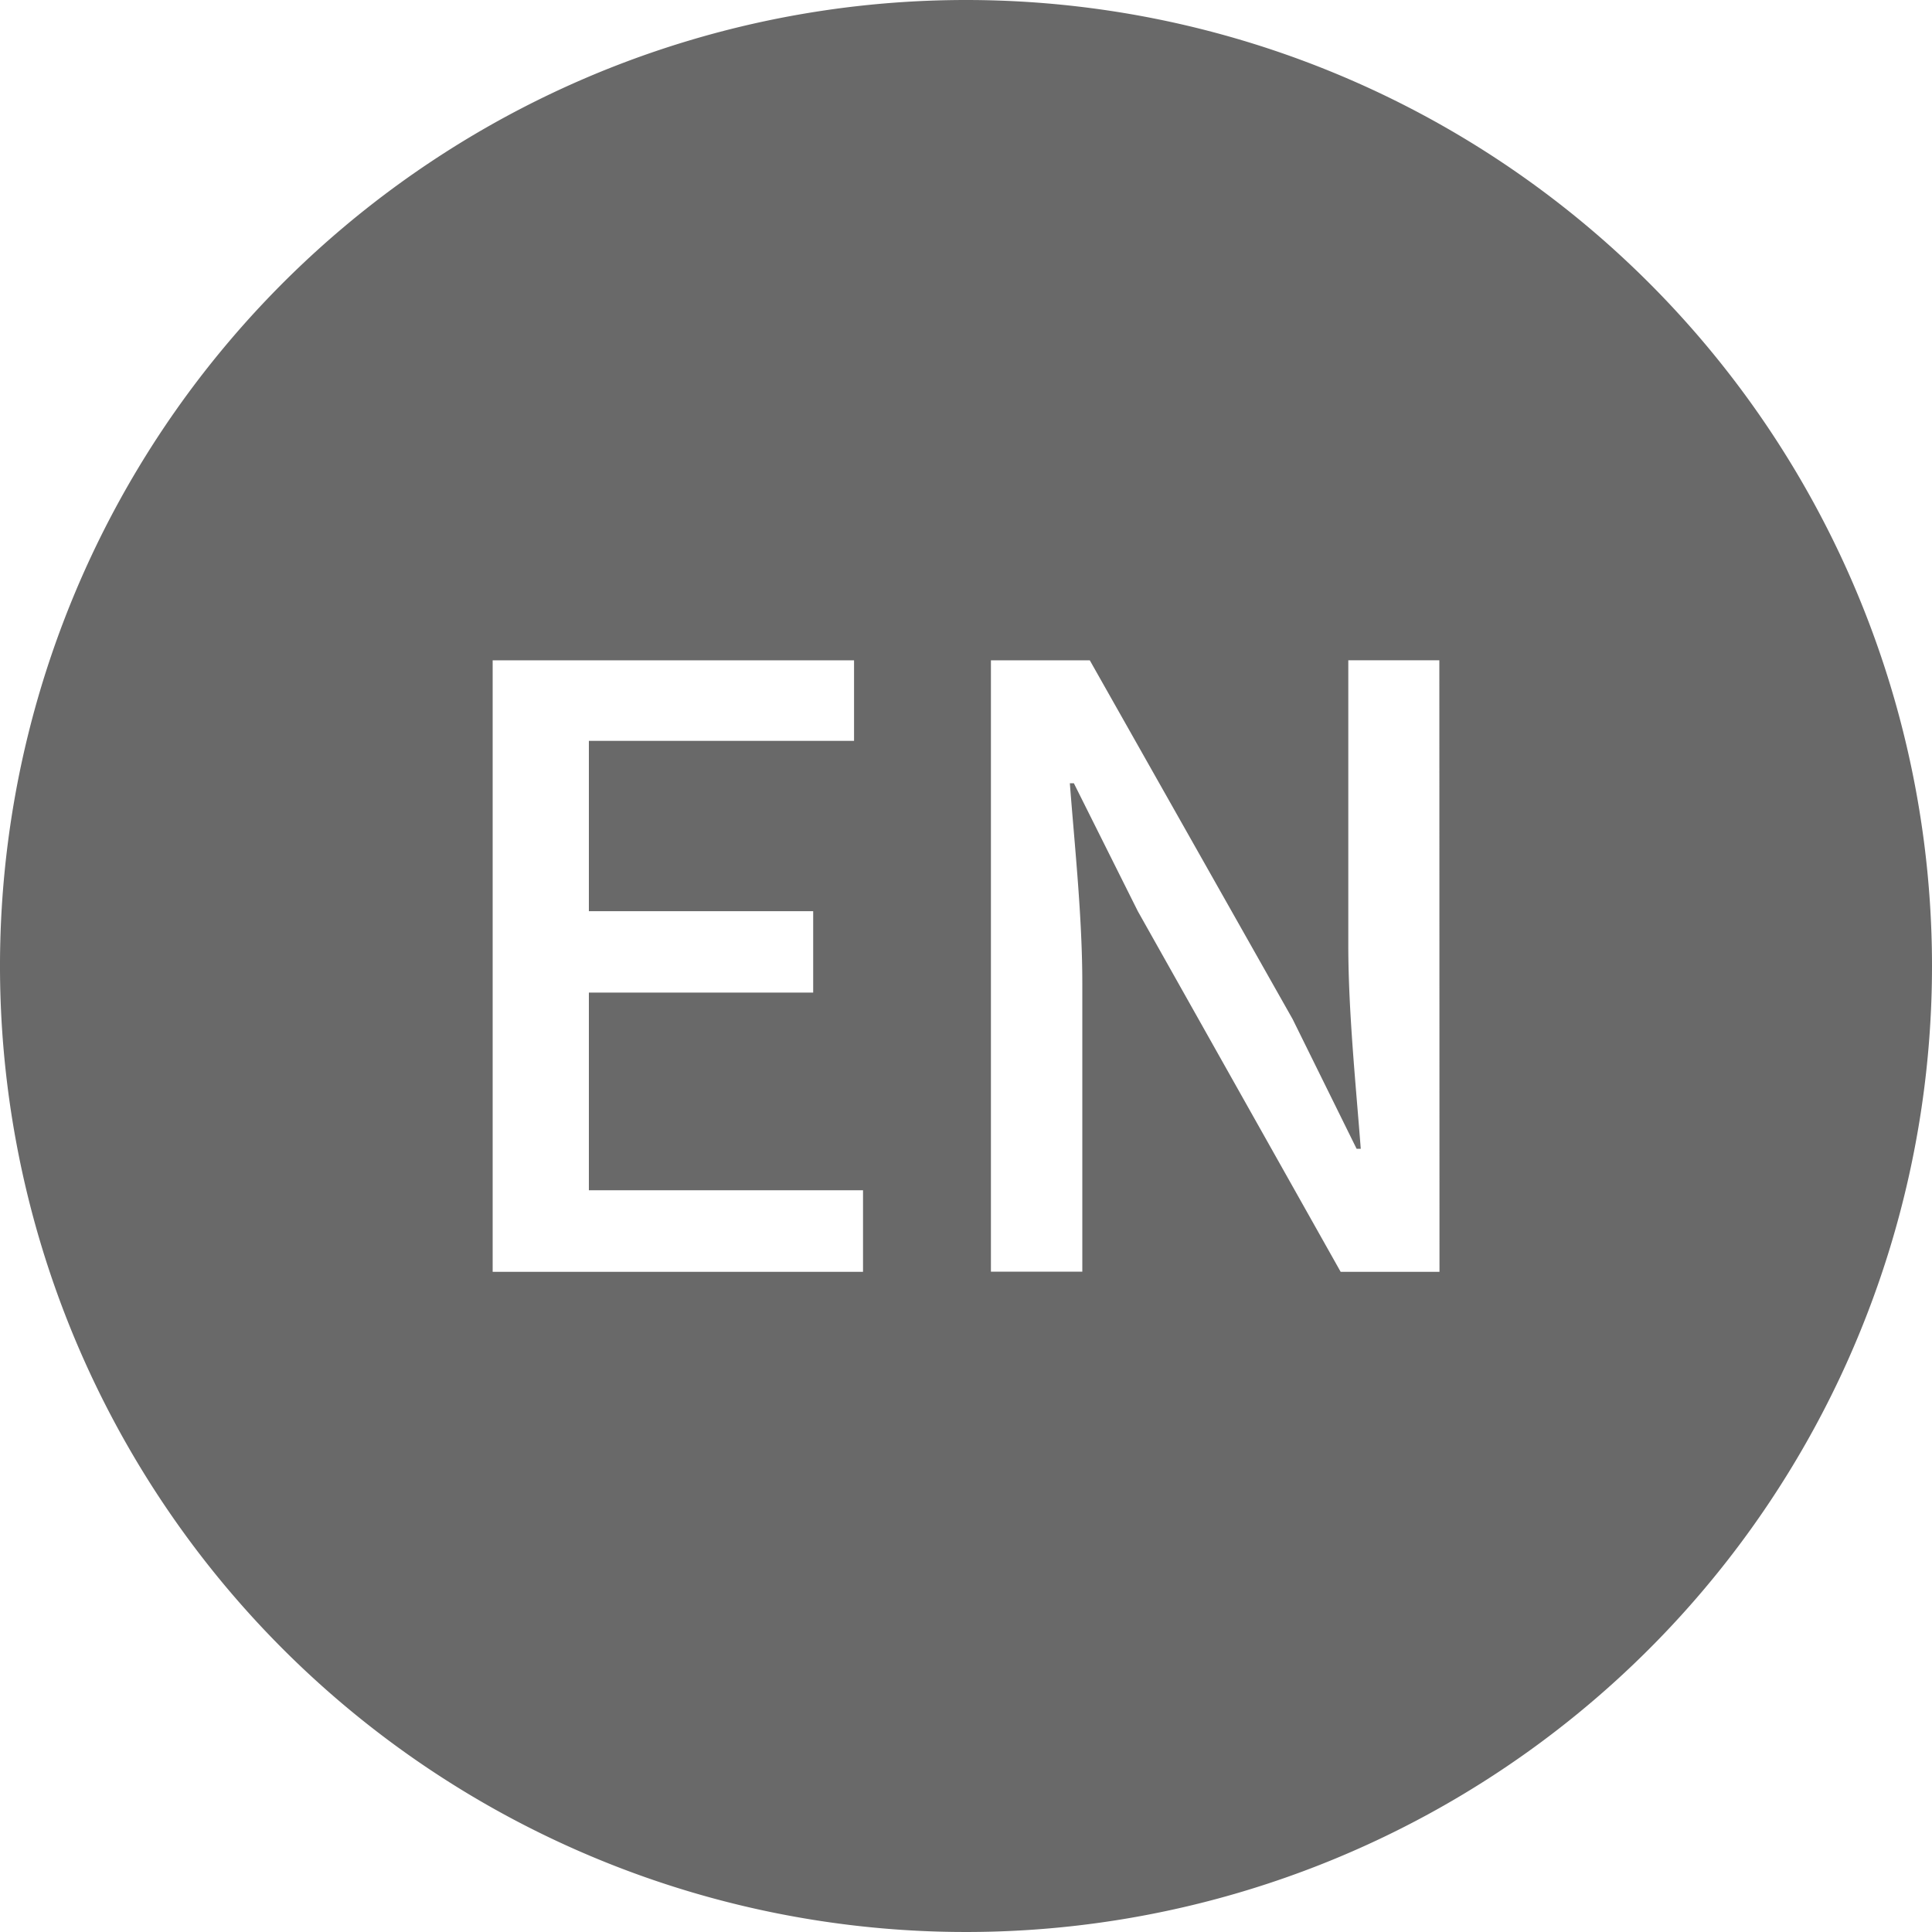 <svg xmlns="http://www.w3.org/2000/svg" width="40" height="40" viewBox="0 0 40 40"><g transform="translate(5)"><path d="M20,0A20,20,0,1,0,40,20,20,20,0,0,0,20,0ZM17.867,26.332H10.2V13.671h7.482v1.668H12.192v3.526h4.644V20.55H12.192v4.093h5.676v1.688Zm11.936,0H27.757l-4.2-7.467-1.324-2.649H22.15c.1,1.307.258,2.769.258,4.145v5.968H20.516V13.671h2.047l4.2,7.43,1.324,2.683h.086c-.1-1.307-.258-2.838-.258-4.214v-5.9H29.8Z" transform="translate(-5)" fill="#696969"/></g></svg>